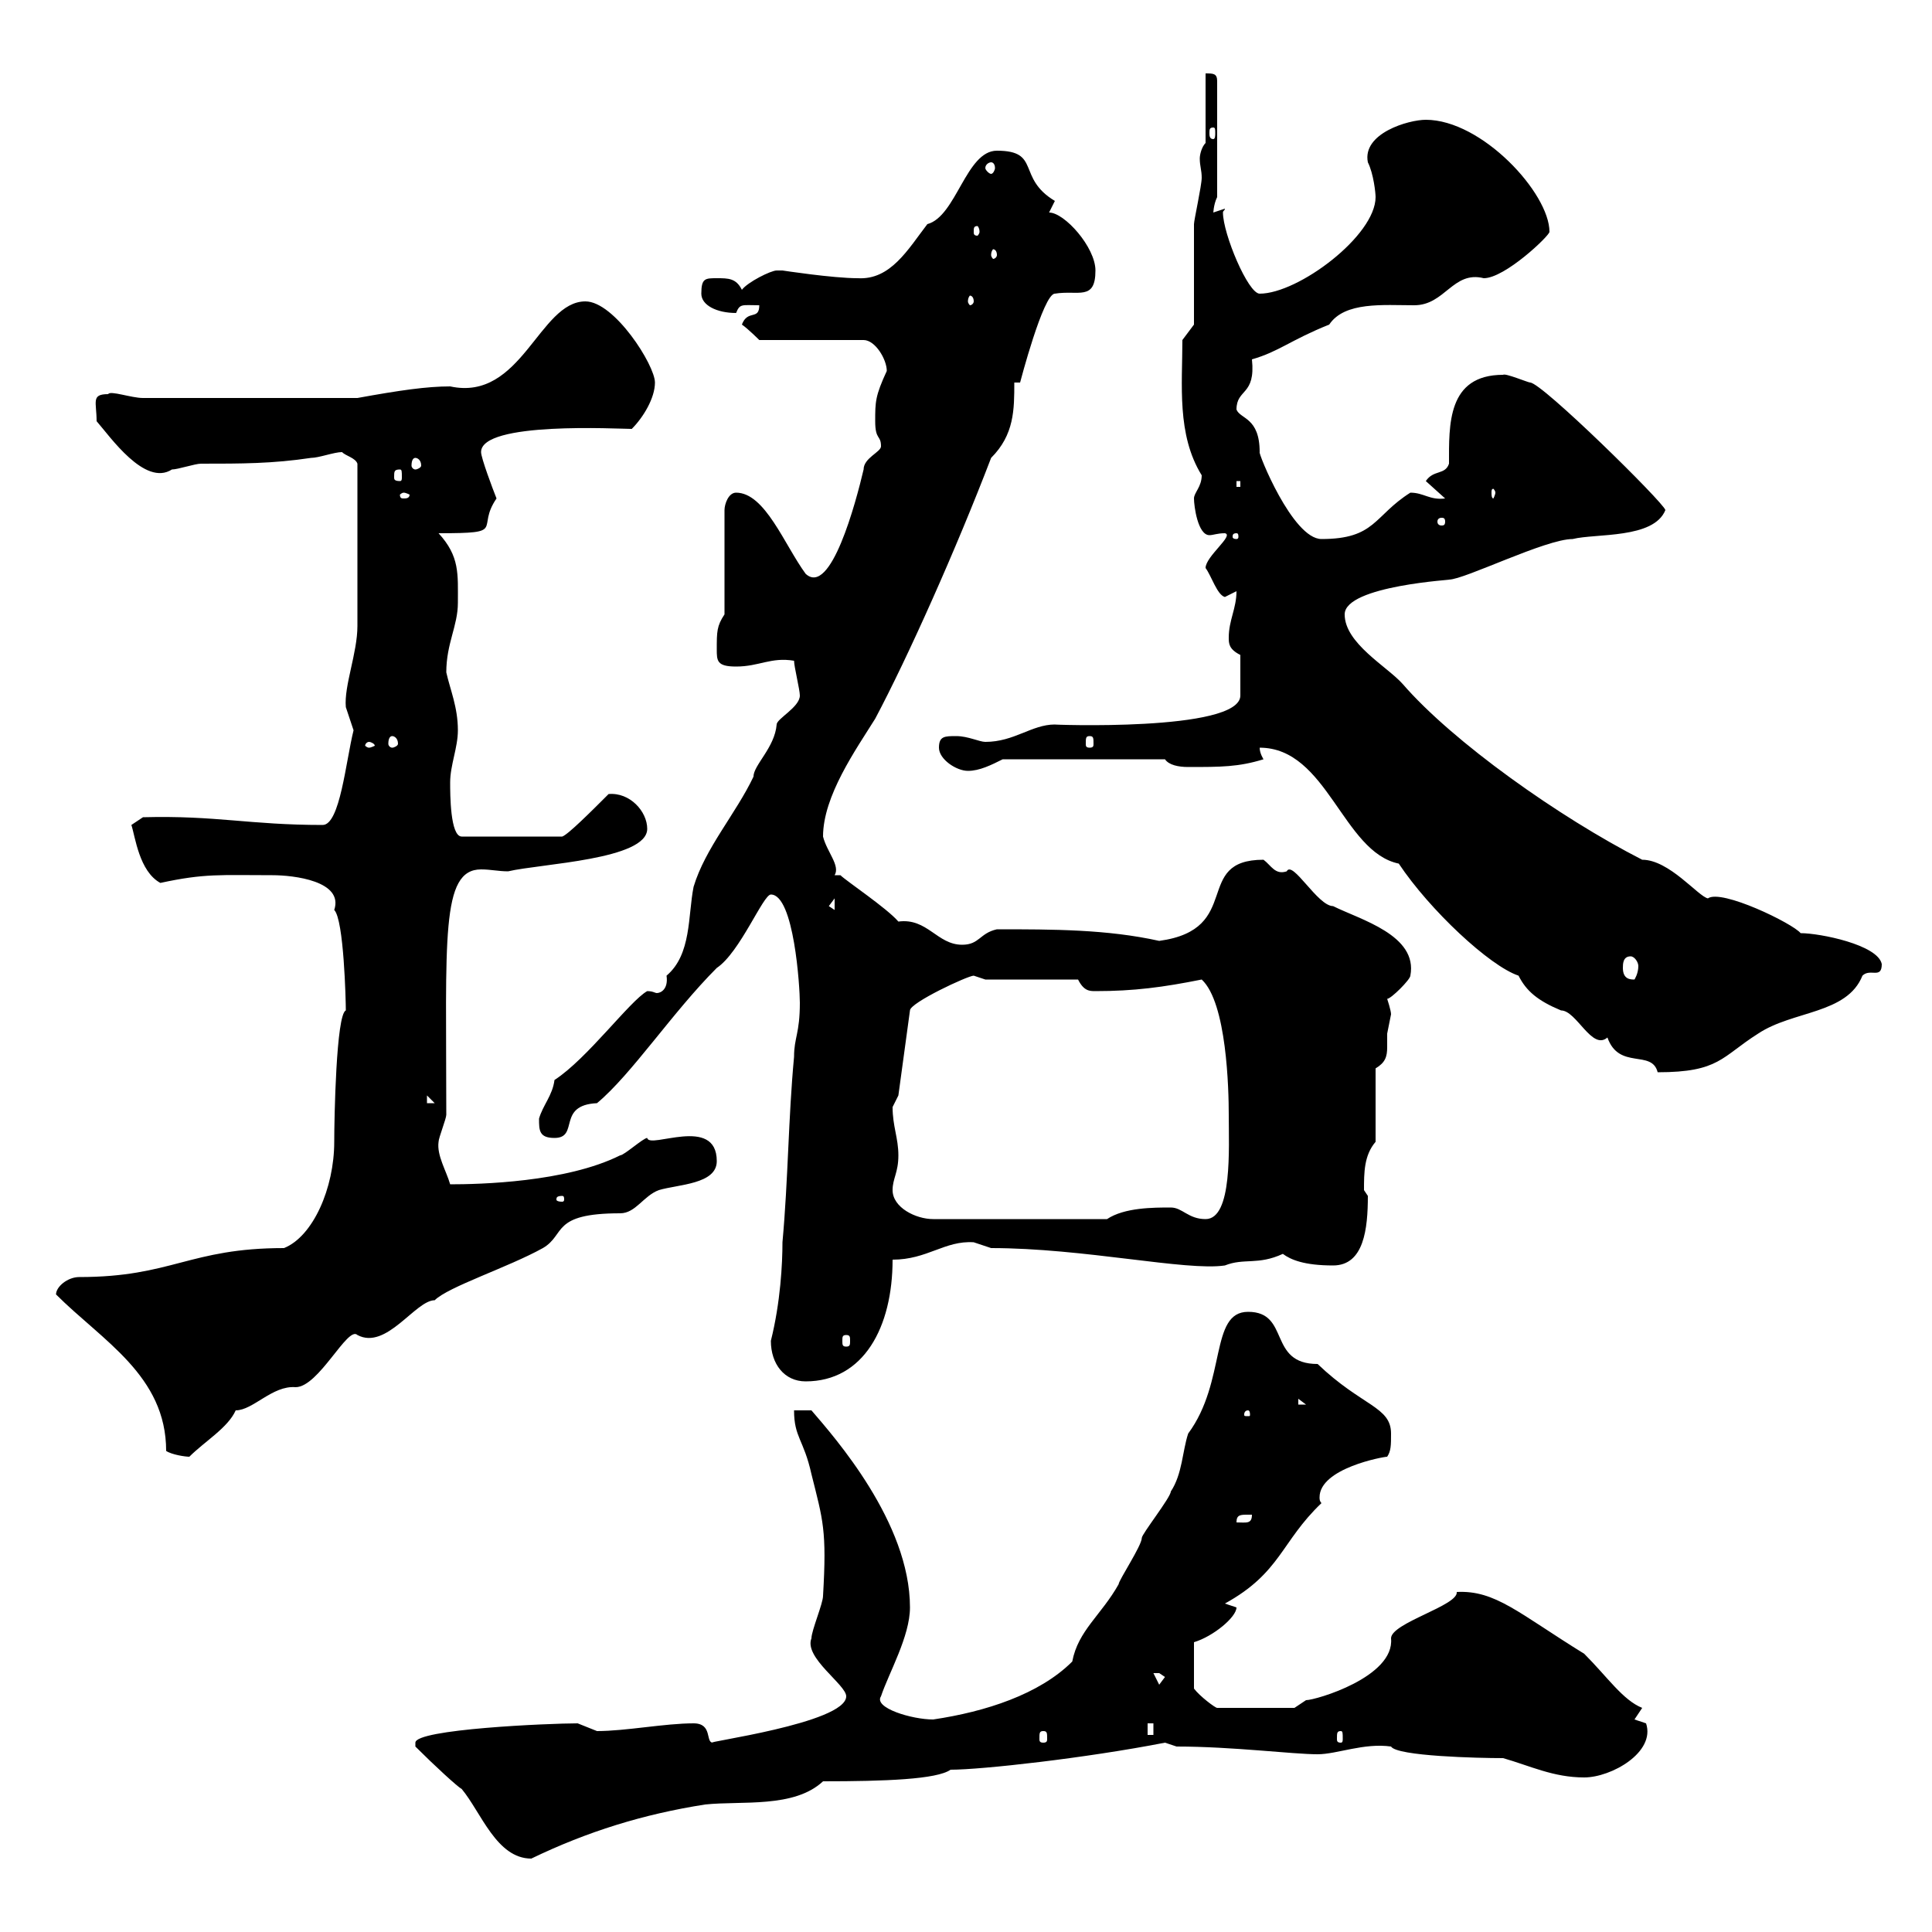 <svg xmlns="http://www.w3.org/2000/svg" xmlns:xlink="http://www.w3.org/1999/xlink" width="300" height="300"><path d="M64.50 271.20C67.50 274.20 71.10 277.50 71.70 277.80C74.70 281.40 77.10 288.60 82.50 288.60C91.20 284.40 99.90 281.70 109.50 280.20C115.20 279.60 123.30 280.80 127.80 276.60C137.40 276.60 145.50 276.30 147.60 274.80C152.40 274.80 168.60 273 180.90 270.60L182.70 271.20C191.40 271.20 200.70 272.40 204.60 272.40C207.60 272.40 211.80 270.60 216 271.20C216.90 272.70 229.50 273 233.40 273C237.60 274.20 241.20 276 246 276C250.20 276 257.10 272.10 255.60 267.60C255.60 267.60 253.80 267 253.80 267L255 265.20C252 264 249.60 260.40 246 256.80C235.80 250.50 232.20 246.90 226.20 247.20C226.50 249.30 216 252 216 254.40C216.60 260.40 204.30 264 202.80 264C202.80 264 201 265.20 201 265.20L189 265.20C188.70 265.20 186.30 263.40 185.40 262.20L185.40 255C188.40 254.10 192 251.10 192 249.60C192 249.60 190.20 249 190.20 249C198.90 244.20 198.90 239.40 205.20 233.40C204.90 233.10 204.90 232.80 204.90 232.50C204.90 228 214.80 226.20 215.40 226.20C216 225.30 216 224.40 216 222.60C216 218.40 211.50 218.40 204.60 211.80C196.80 211.80 200.40 203.70 193.80 203.70C187.80 203.70 190.50 214.50 184.50 222.60C183.60 225.30 183.60 228.90 181.80 231.60C181.80 232.50 177.30 238.20 177.30 238.80C177.30 240 173.70 245.40 173.70 246C171 250.80 167.40 253.20 166.50 258C161.40 263.10 153 265.80 144.90 267C141.60 267 135.60 265.20 136.80 263.40C138 259.80 141.30 254.10 141.30 249.60C141.30 236.40 129.60 223.20 126 219L123.30 219C123.30 223.20 124.80 223.50 126 228.90C127.80 236.10 128.40 237.60 127.80 247.80C127.80 249 126 253.20 126 254.40C124.80 257.40 131.40 261.60 131.40 263.40C131.40 267.60 108.60 270.60 110.70 270.60C109.50 270.60 110.70 267.60 107.70 267.60C103.20 267.60 97.20 268.80 92.70 268.80C92.70 268.80 89.70 267.60 89.70 267.60C85.20 267.60 64.50 268.50 64.50 270.60C64.50 271.20 64.50 271.20 64.50 271.20ZM162 268.80C162.60 268.80 162.60 269.10 162.60 270C162.60 270.30 162.60 270.60 162 270.60C161.40 270.60 161.40 270.30 161.40 270C161.40 269.10 161.40 268.80 162 268.80ZM178.20 267.60L179.10 267.60L179.10 269.40L178.20 269.40ZM208.20 268.80C208.50 268.80 208.50 269.10 208.50 270C208.50 270.30 208.50 270.60 208.20 270.60C207.60 270.60 207.60 270.30 207.60 270C207.60 269.10 207.60 268.80 208.20 268.80ZM179.10 259.80C179.10 259.80 179.10 259.80 180 259.80C180 259.80 180.90 260.40 180.90 260.40L180 261.60ZM193.80 235.20C193.80 235.20 194.40 235.20 194.40 235.20C194.40 236.70 193.50 236.40 192 236.40C192 235.20 192.60 235.20 193.80 235.20ZM25.80 225.30C26.70 225.90 28.80 226.20 29.40 226.20C31.80 223.80 35.40 221.70 36.60 219C39.30 219 42.30 215.10 45.90 215.40C49.50 215.40 54 205.80 55.50 207.30C60 209.70 64.50 201.90 67.50 201.90C69.60 199.80 78.90 196.80 84.30 193.80C87.90 191.70 85.50 188.40 96.30 188.40C98.70 188.40 99.90 185.70 102.30 184.80C105.30 183.90 111.30 183.90 111.30 180.30C111.30 173.10 100.80 178.50 100.50 176.70C99.90 176.70 96.90 179.40 96.30 179.40C87.90 183.60 74.40 183.90 69.90 183.90C69.30 181.80 67.80 179.40 68.10 177.30C68.10 176.70 69.30 173.70 69.30 173.10C69.30 145.80 68.40 135 74.70 135C76.20 135 77.40 135.30 78.90 135.30C84 134.10 100.50 133.50 100.50 128.70C100.50 126 97.80 123 94.50 123.30C91.80 126 88.20 129.60 87.30 129.90L71.70 129.90C69.90 129.90 69.90 123.30 69.90 121.50C69.90 118.80 71.10 116.10 71.10 113.40C71.10 109.80 69.90 107.10 69.30 104.40C69.30 99.90 71.10 97.20 71.10 93.60C71.10 89.10 71.40 86.40 68.10 82.80C78.90 82.80 73.80 82.20 77.10 77.40C76.50 75.90 74.70 71.10 74.70 70.20C74.70 65.40 96 66.60 98.10 66.60C99.90 64.80 101.70 61.80 101.70 59.40C101.70 56.70 95.40 46.80 90.90 46.80C83.70 46.80 81 62.40 69.90 60C66.30 60 62.10 60.60 55.50 61.80L22.20 61.80C20.40 61.80 17.10 60.60 16.80 61.20C14.10 61.20 15 62.40 15 65.40C17.10 67.80 22.50 75.60 26.70 72.90C27.60 72.90 30.30 72 31.20 72C37.50 72 42.30 72 48.30 71.10C49.50 71.10 51.90 70.20 53.10 70.20C53.70 70.80 55.20 71.10 55.50 72L55.50 97.20C55.50 101.40 53.40 106.50 53.70 109.80C53.70 109.80 54.90 113.40 54.90 113.40C53.70 118.20 52.80 128.10 50.10 128.10C38.70 128.10 33.60 126.60 22.20 126.90L20.40 128.10C21 129.90 21.60 135.30 24.90 137.10C31.80 135.60 34.20 135.90 42.30 135.90C45.60 135.90 53.40 136.80 51.90 141.30C53.40 142.80 53.70 155.40 53.70 156.90C52.20 157.50 51.90 173.70 51.90 177.30C51.90 184.50 48.60 192 44.10 193.80C29.40 193.80 26.70 198.30 12.30 198.30C10.50 198.30 8.70 199.80 8.70 201C15.90 208.20 25.80 213.60 25.80 225.30ZM193.80 219C194.10 219 194.10 219.60 194.10 219.60C194.10 219.90 194.10 219.90 193.80 219.90C193.20 219.90 193.20 219.90 193.20 219.60C193.20 219.60 193.20 219 193.80 219ZM201.60 217.20L202.80 218.10L201.60 218.10ZM119.70 208.20C119.70 211.80 121.80 214.50 125.10 214.50C134.10 214.50 138.60 206.10 138.60 195.60C144 195.60 146.70 192.60 151.20 192.90C151.20 192.90 153.90 193.80 153.90 193.80C168.30 193.80 184.20 197.40 190.20 196.50C193.20 195.30 195.30 196.50 199.20 194.70C200.40 195.60 202.50 196.50 207 196.50C211.80 196.50 212.40 190.80 212.40 185.70C212.40 185.70 211.80 184.80 211.80 184.80C211.80 182.10 211.80 179.40 213.60 177.30L213.60 165.90C215.10 165 215.40 164.10 215.40 162.60C215.40 162 215.40 161.10 215.40 160.50C215.40 160.50 216 157.50 216 157.50C216 156.90 215.40 155.10 215.40 155.10C216 155.10 219 152.10 219 151.50C220.20 145.20 211.20 142.80 207 140.70C204.60 140.70 200.70 133.50 199.80 135.30C198 135.90 197.40 134.40 196.20 133.50C185.10 133.50 193.20 144.30 180 146.10C171.90 144.30 163.50 144.30 154.80 144.30C152.10 144.90 152.10 146.70 149.40 146.70C145.50 146.70 144 142.50 139.50 143.10C137.70 141 131.40 136.80 130.50 135.90L129.60 135.90C130.50 134.40 128.40 132.30 127.80 129.90C127.80 123.60 132.90 116.40 135.90 111.60C141 102 148.50 85.20 153.90 71.10C157.50 67.50 157.50 63.60 157.50 59.40L158.40 59.40C158.40 59.40 162 45.60 163.80 45.60C167.40 45 170.10 46.80 170.10 42C170.10 38.40 165.30 33 162.90 33C162.90 33 163.80 31.20 163.80 31.20C157.80 27.60 161.70 23.40 154.80 23.40C150 23.40 148.50 33.60 144 34.80C141 38.70 138.30 43.50 133.20 43.20C129.30 43.20 121.50 42 121.50 42C121.50 42 120.60 42 120.60 42C119.70 42 116.10 43.80 115.20 45C114.30 43.20 113.10 43.20 111.30 43.20C109.50 43.20 108.90 43.20 108.90 45.60C108.90 47.40 111.30 48.60 114.30 48.60C114.90 47.10 115.20 47.40 117.90 47.40C117.90 49.80 116.10 48 115.20 50.40C116.10 51 117.90 52.80 117.90 52.80L134.10 52.80C135.90 52.80 137.70 55.80 137.70 57.60C135.90 61.50 135.90 62.40 135.90 65.40C135.90 68.40 136.80 67.50 136.80 69.30C136.80 70.20 134.10 71.10 134.10 72.90C132.90 78 129 92.70 125.10 89.10C121.80 84.60 118.80 76.50 114.30 76.50C113.10 76.50 112.50 78.30 112.50 79.20L112.50 95.40C111.30 97.20 111.30 98.10 111.30 100.80C111.30 102.60 111.30 103.50 114.30 103.50C117.90 103.50 119.70 102 123.30 102.60C123.30 103.50 124.20 107.10 124.20 108C124.20 109.80 120.60 111.60 120.60 112.50C120.30 116.10 117 118.80 117 120.60C114.30 126.30 109.50 131.70 107.70 137.70C106.80 142.20 107.40 148.20 103.50 151.50C103.80 153.60 102.60 154.20 102 154.20C101.70 154.20 101.40 153.90 100.50 153.90C97.80 155.40 91.20 164.40 86.10 167.70C85.80 170.10 84.30 171.60 83.70 173.70C83.70 175.50 83.70 176.70 86.10 176.70C90 176.70 86.40 171.60 92.70 171.30C98.10 166.80 104.40 157.20 111.30 150.30C114.90 147.90 118.50 138.90 119.70 138.90C123.30 138.90 124.20 153.30 124.20 155.70C124.20 160.50 123.30 161.10 123.30 164.10C122.40 173.70 122.40 183 121.50 192.90C121.50 196.20 121.20 202.20 119.70 208.20ZM131.40 207.30C132 207.30 132 207.60 132 208.20C132 208.80 132 209.10 131.40 209.10C130.80 209.10 130.80 208.80 130.80 208.20C130.80 207.60 130.80 207.30 131.40 207.30ZM138.60 184.80C138.60 183 139.50 182.10 139.50 179.40C139.50 176.70 138.60 174.90 138.60 171.90C138.60 171.90 139.50 170.10 139.50 170.10L141.30 156.90C141.30 155.70 150.30 151.50 151.20 151.50C151.20 151.50 153 152.10 153 152.10L167.40 152.10C168.30 153.90 169.20 153.90 170.10 153.90C176.10 153.90 180.60 153.30 186.60 152.10C190.50 155.70 190.80 169.20 190.80 173.10C190.80 178.20 191.40 189.30 187.20 189.30C184.50 189.30 183.60 187.50 181.80 187.50C179.10 187.50 174.60 187.50 171.90 189.30L144.90 189.30C142.20 189.30 138.60 187.50 138.60 184.80ZM87.30 185.70C87.60 185.70 87.60 186 87.60 186.30C87.60 186.30 87.60 186.60 87.30 186.60C86.40 186.60 86.40 186.30 86.40 186.30C86.40 186 86.40 185.70 87.30 185.70ZM66.30 170.10L67.50 171.30L66.30 171.30ZM195.60 116.10C206.10 116.10 208.50 132.30 217.20 134.10C222 141.30 231.30 150 235.80 151.50C237 153.90 238.80 155.40 242.40 156.90C244.80 156.90 247.20 163.20 249.60 161.10C251.40 166.20 256.50 162.90 257.40 166.50C267 166.50 267.30 164.10 273 160.50C278.40 156.90 286.80 157.50 289.20 151.50C290.40 150.30 292.20 152.10 292.20 149.70C291.60 146.70 282.60 144.90 279.60 144.90C278.40 143.40 267.30 138 265.20 139.50C263.70 139.20 259.20 133.50 255 133.50C242.10 126.90 225.60 115.20 217.80 106.20C215.40 103.50 208.80 99.90 208.80 95.40C208.80 90.90 226.20 90 225 90C227.40 90 240 83.70 244.20 83.70C247.80 82.80 256.80 83.70 258.60 79.20C258.30 78 239.40 59.40 237.60 59.40C237.30 59.40 233.70 57.90 233.40 58.20C224.70 58.20 225 66 225 72C224.40 73.80 222.60 72.90 221.40 74.70L224.40 77.40C222 77.70 221.10 76.50 219 76.50C213.30 80.10 213.60 83.70 205.20 83.70C200.70 83.70 195.30 70.20 195.60 70.20C195.60 64.80 192.60 65.10 192 63.60C192 60.30 195 61.50 194.40 55.80C198.60 54.60 200.40 52.80 206.40 50.40C208.80 46.80 214.80 47.40 219.60 47.40C224.40 47.40 225.60 42 230.40 43.20C233.70 43.20 240.60 36.60 240.60 36C240.60 30 230.10 18.60 221.40 18.60C218.70 18.60 211.50 20.70 212.40 25.20C213.30 27 213.60 30 213.60 30.60C213.60 36.60 201.60 45.60 195.60 45.60C193.80 45.60 189.90 36.30 189.90 33C189.90 32.70 190.20 32.70 190.20 32.40L188.40 33C188.40 33.30 188.40 31.80 189 30.60L189 12.60C189 11.40 188.40 11.40 187.20 11.40L187.20 22.20C186.60 22.80 186.30 24 186.30 24.60C186.30 25.80 186.60 26.40 186.60 27.60C186.60 28.80 185.40 34.20 185.40 34.80C185.40 37.80 185.40 47.40 185.40 50.40L183.60 52.80C183.60 59.70 182.70 67.50 186.60 73.80C186.60 75.60 185.40 76.50 185.40 77.40C185.40 78.60 186 83.10 187.80 83.10C188.40 83.10 189 82.80 190.20 82.80C191.70 83.10 187.20 86.40 187.20 88.20C188.10 89.40 189 92.40 190.20 92.70C190.20 92.70 192 91.80 192 91.80C192 94.50 190.80 96.30 190.80 99C190.80 99.90 190.80 100.80 192.60 101.70L192.60 108C192.60 113.70 162.60 112.50 163.80 112.50C160.20 112.50 157.50 115.20 153 115.20C152.10 115.20 150.30 114.30 148.50 114.30C146.70 114.30 145.80 114.30 145.80 116.10C145.80 117.90 148.50 119.70 150.30 119.70C152.10 119.70 153.90 118.80 155.70 117.90L180.90 117.90C181.50 118.80 183 119.10 184.50 119.10C189.60 119.10 192.30 119.10 196.20 117.90C196.20 117.90 195.60 117 195.60 116.10ZM252 150.30C252 149.70 252 148.50 253.20 148.50C253.80 148.50 254.40 149.40 254.40 150C254.40 151.20 253.80 152.10 253.80 152.10C253.20 152.10 252 152.10 252 150.30ZM128.70 140.70L129.60 139.50L129.60 141.30ZM57.30 115.20C57.60 115.20 58.20 115.50 58.20 115.80C58.20 115.80 57.60 116.10 57.30 116.10C57 116.10 56.70 115.80 56.70 115.80C56.70 115.50 57 115.20 57.30 115.20ZM60.90 114.30C61.20 114.30 61.80 114.60 61.80 115.50C61.80 115.80 61.20 116.10 60.90 116.10C60.60 116.10 60.30 115.80 60.30 115.50C60.30 114.60 60.60 114.30 60.90 114.30ZM169.20 114.30C169.80 114.30 169.80 114.60 169.80 115.50C169.80 115.80 169.80 116.10 169.20 116.10C168.60 116.10 168.60 115.80 168.60 115.50C168.60 114.60 168.60 114.30 169.20 114.30ZM192 82.80C192.30 82.80 192.30 83.10 192.30 83.40C192.30 83.40 192.30 83.70 192 83.70C191.40 83.70 191.40 83.40 191.40 83.40C191.40 83.10 191.40 82.80 192 82.80ZM224.40 81C224.40 81.60 224.10 81.60 223.80 81.60C223.80 81.60 223.20 81.60 223.20 81C223.20 80.40 223.80 80.40 223.80 80.40C224.10 80.40 224.40 80.40 224.40 81ZM62.70 76.50C63 76.50 63.60 76.80 63.60 76.80C63.60 77.40 63 77.40 62.70 77.40C62.40 77.40 62.10 77.40 62.10 76.80C62.10 76.80 62.40 76.50 62.70 76.50ZM232.20 76.50C232.20 76.80 231.90 77.40 231.90 77.40C231.60 77.40 231.60 76.80 231.60 76.50C231.60 76.20 231.60 75.90 231.90 75.90C231.90 75.90 232.20 76.20 232.20 76.50ZM192 74.70L192.60 74.70L192.60 75.60L192 75.60ZM62.10 72.90C62.40 72.90 62.40 73.20 62.40 74.10C62.40 74.40 62.40 74.70 62.10 74.70C61.20 74.70 61.20 74.40 61.20 74.10C61.20 73.20 61.20 72.90 62.10 72.90ZM64.50 71.10C64.80 71.10 65.40 71.40 65.40 72.30C65.40 72.60 64.80 72.90 64.50 72.90C64.20 72.90 63.90 72.60 63.90 72.30C63.90 71.40 64.20 71.10 64.50 71.10ZM151.20 46.80C151.20 47.10 150.90 47.40 150.60 47.40C150.60 47.40 150.30 47.10 150.30 46.80C150.30 46.20 150.60 45.90 150.60 45.90C150.90 45.90 151.20 46.20 151.20 46.80ZM154.80 39.60C154.80 39.90 154.50 40.20 154.20 40.20C154.20 40.20 153.90 39.90 153.90 39.60C153.90 39 154.20 38.70 154.20 38.70C154.50 38.70 154.80 39 154.80 39.60ZM152.10 36C152.10 36.30 151.80 36.60 151.80 36.60C151.20 36.60 151.20 36.30 151.20 36C151.20 35.40 151.20 35.10 151.80 35.10C151.80 35.10 152.10 35.40 152.10 36ZM153.90 25.20C154.20 25.20 154.50 25.50 154.50 26.10C154.50 26.40 154.20 27 153.90 27C153.60 27 153 26.40 153 26.10C153 25.50 153.60 25.20 153.90 25.20ZM188.40 19.80C188.70 19.80 188.70 20.10 188.70 20.70C188.70 21 188.70 21.60 188.40 21.60C187.80 21.60 187.80 21 187.80 20.70C187.80 20.10 187.80 19.80 188.40 19.80Z"/></svg>